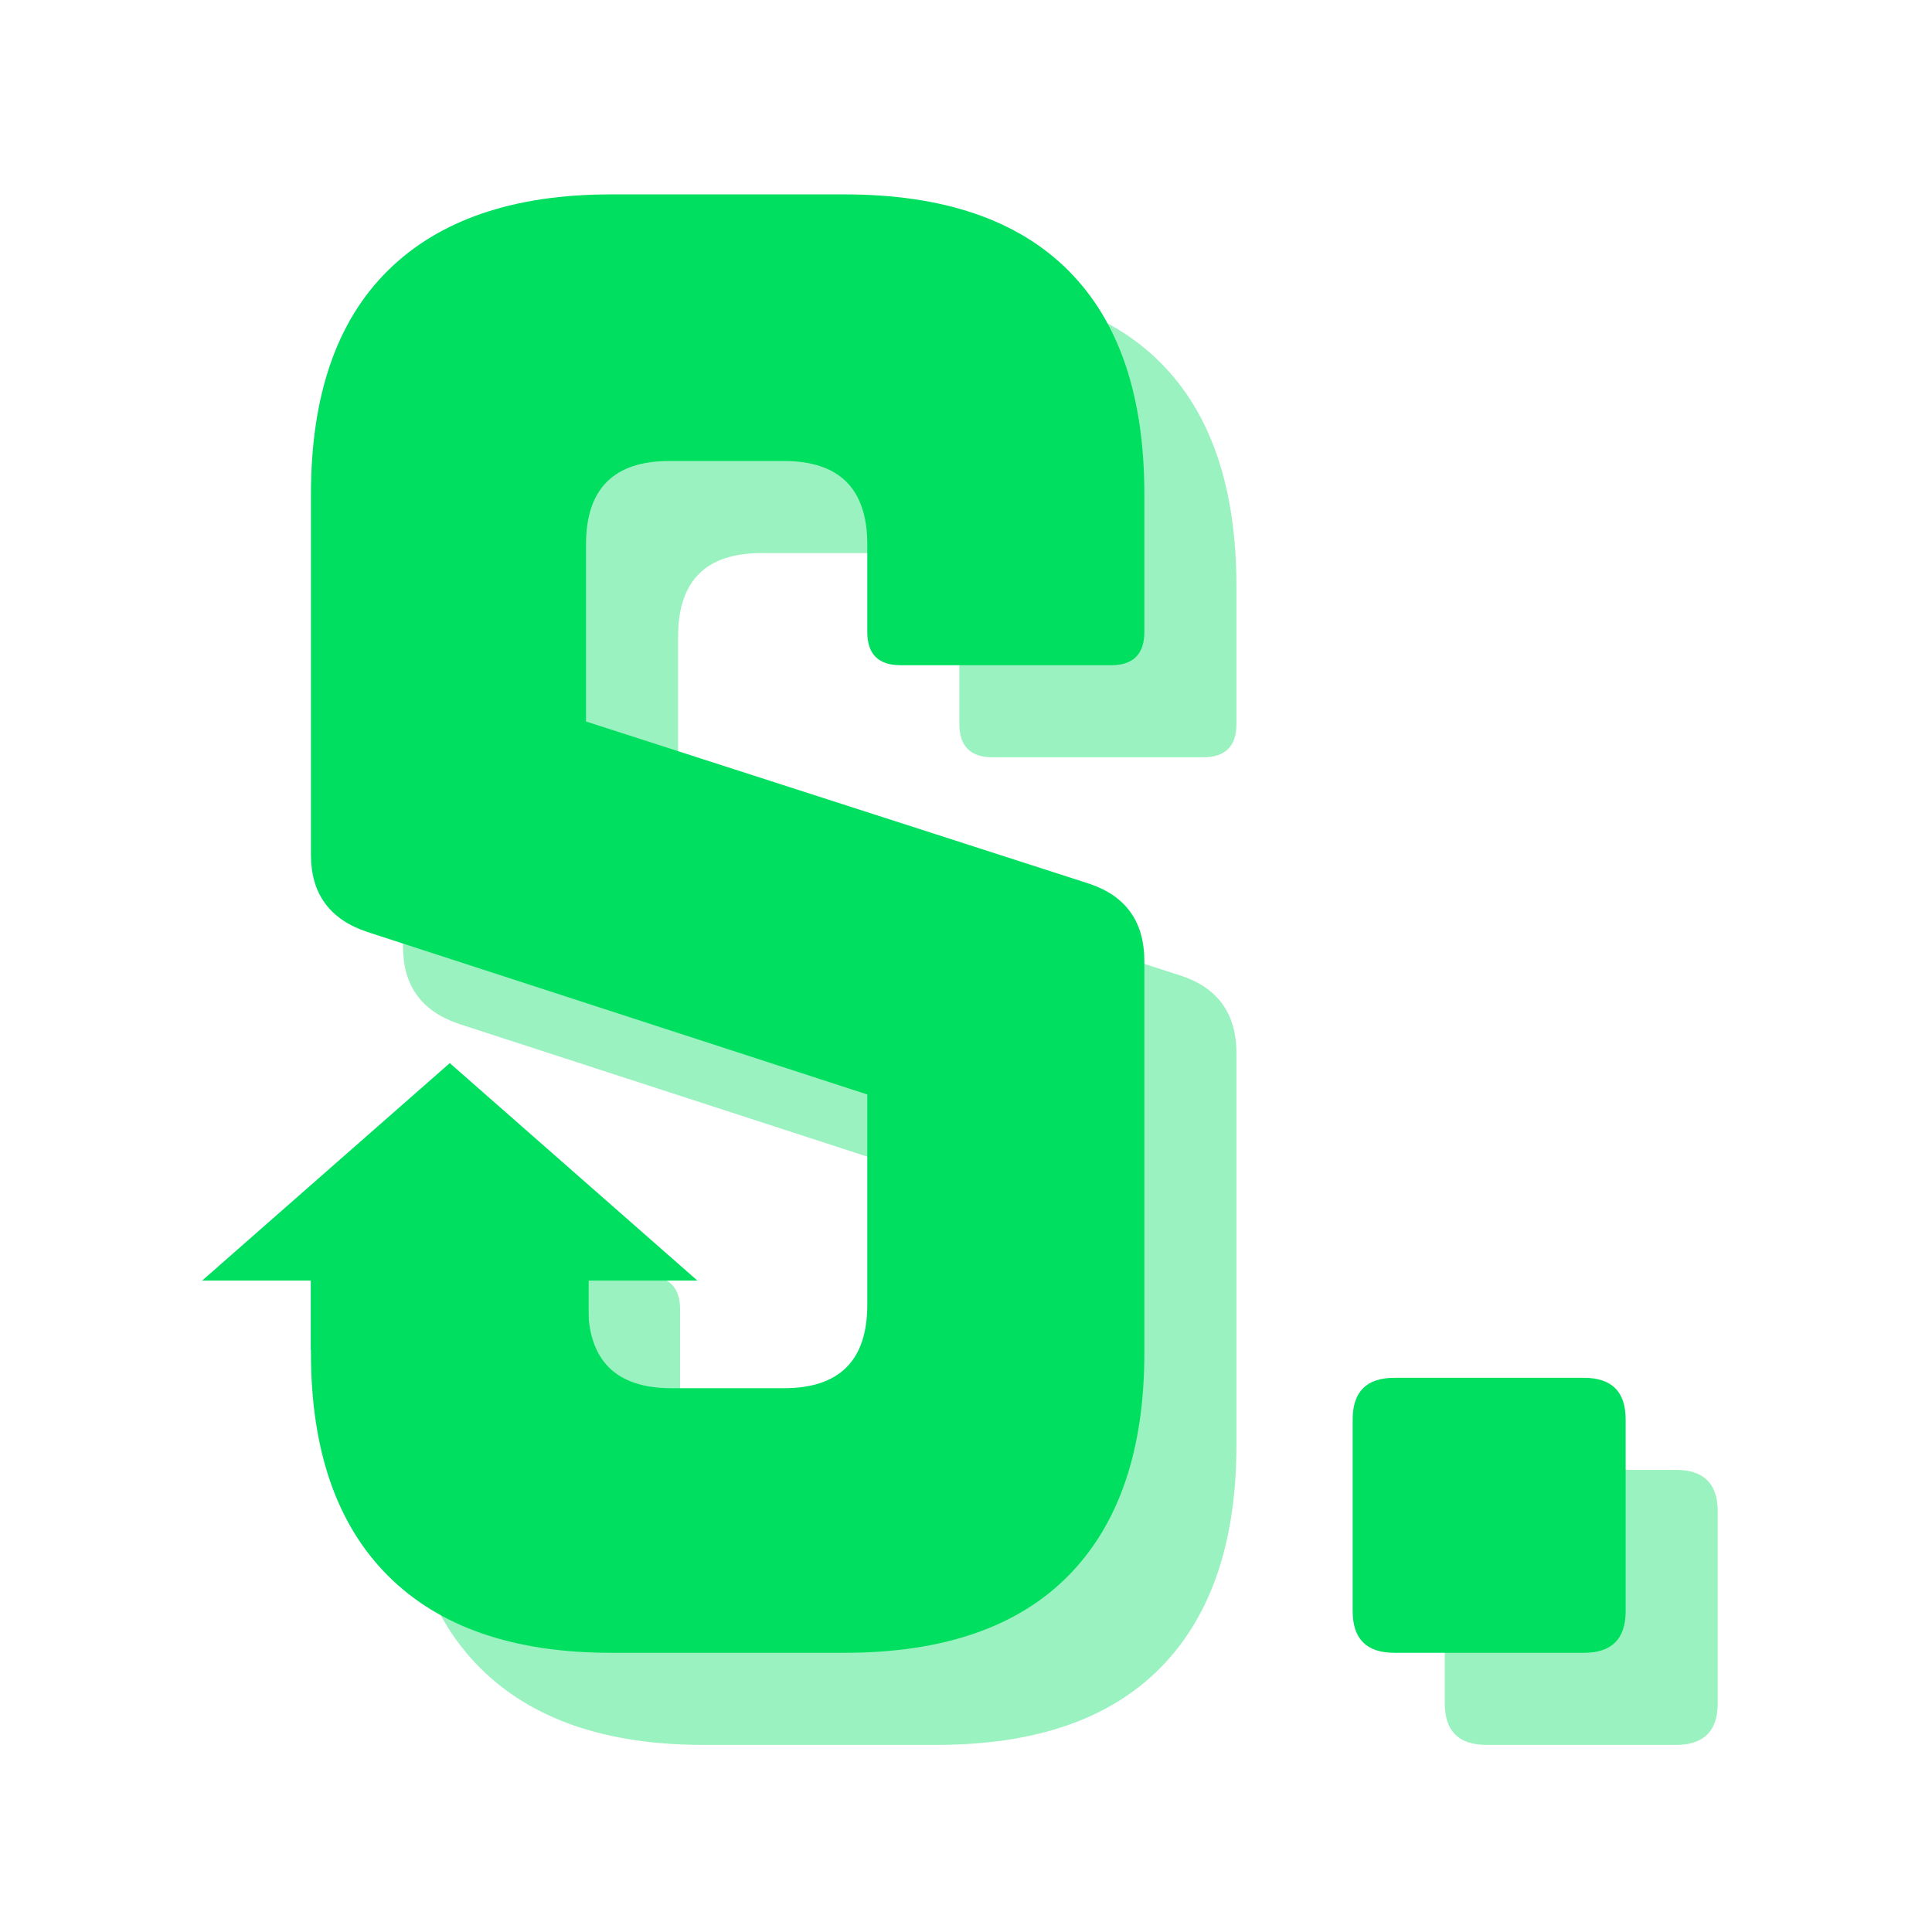 <svg xmlns="http://www.w3.org/2000/svg" xmlns:xlink="http://www.w3.org/1999/xlink" width="500" zoomAndPan="magnify" viewBox="0 0 375 375" height="500" preserveAspectRatio="xMidYMid meet" version="1.0"><defs><g/><clipPath id="329c0a25e0"><path d="M 39.234 206.348 L 135.402 206.348 L 135.402 262.047 L 39.234 262.047 Z M 39.234 206.348 " clip-rule="nonzero"/></clipPath><clipPath id="c769b77f75"><path d="M 87.301 206.348 L 39.234 248.562 L 60.344 248.562 L 60.344 262.047 L 114.258 262.047 L 114.258 248.562 L 135.363 248.562 Z M 87.301 206.348 " clip-rule="nonzero"/></clipPath></defs><g fill="#00df60" fill-opacity="0.4"><g transform="translate(58.007, 338.68)"><g><path d="M 78.453 -283.078 L 123.75 -283.078 C 142.895 -283.078 157.383 -278.156 167.219 -268.312 C 177.062 -258.477 181.984 -243.988 181.984 -224.844 L 181.984 -198.156 C 181.984 -193.844 179.828 -191.688 175.516 -191.688 L 134.672 -191.688 C 130.359 -191.688 128.203 -193.844 128.203 -198.156 L 128.203 -215.141 C 128.203 -225.93 122.805 -231.328 112.016 -231.328 L 89.781 -231.328 C 79 -231.328 73.609 -225.93 73.609 -215.141 L 73.609 -180.766 L 171.469 -149.219 C 178.477 -146.801 181.984 -141.816 181.984 -134.266 L 181.984 -58.234 C 181.984 -39.359 177.062 -24.93 167.219 -14.953 C 157.383 -4.984 142.895 0 123.75 0 L 78.453 0 C 59.578 0 45.148 -4.984 35.172 -14.953 C 25.203 -24.93 20.219 -39.359 20.219 -58.234 L 20.219 -84.516 C 20.219 -88.828 22.375 -90.984 26.688 -90.984 L 67.531 -90.984 C 71.844 -90.984 74 -88.828 74 -84.516 L 74 -67.531 C 74 -56.75 79.395 -51.359 90.188 -51.359 L 112.016 -51.359 C 122.805 -51.359 128.203 -56.75 128.203 -67.531 L 128.203 -108.375 L 31.141 -139.922 C 23.859 -142.348 20.219 -147.336 20.219 -154.891 L 20.219 -224.844 C 20.219 -243.988 25.203 -258.477 35.172 -268.312 C 45.148 -278.156 59.578 -283.078 78.453 -283.078 Z M 78.453 -283.078 "/></g></g></g><g fill="#00df60" fill-opacity="0.4"><g transform="translate(260.206, 338.68)"><g><path d="M 20.219 -8.094 L 20.219 -45.297 C 20.219 -50.68 22.914 -53.375 28.312 -53.375 L 65.109 -53.375 C 70.504 -53.375 73.203 -50.68 73.203 -45.297 L 73.203 -8.094 C 73.203 -2.695 70.504 0 65.109 0 L 28.312 0 C 22.914 0 20.219 -2.695 20.219 -8.094 Z M 20.219 -8.094 "/></g></g></g><g fill="#00df60" fill-opacity="1"><g transform="translate(40.135, 320.808)"><g><path d="M 78.453 -283.078 L 123.75 -283.078 C 142.895 -283.078 157.383 -278.156 167.219 -268.312 C 177.062 -258.477 181.984 -243.988 181.984 -224.844 L 181.984 -198.156 C 181.984 -193.844 179.828 -191.688 175.516 -191.688 L 134.672 -191.688 C 130.359 -191.688 128.203 -193.844 128.203 -198.156 L 128.203 -215.141 C 128.203 -225.93 122.805 -231.328 112.016 -231.328 L 89.781 -231.328 C 79 -231.328 73.609 -225.93 73.609 -215.141 L 73.609 -180.766 L 171.469 -149.219 C 178.477 -146.801 181.984 -141.816 181.984 -134.266 L 181.984 -58.234 C 181.984 -39.359 177.062 -24.93 167.219 -14.953 C 157.383 -4.984 142.895 0 123.75 0 L 78.453 0 C 59.578 0 45.148 -4.984 35.172 -14.953 C 25.203 -24.93 20.219 -39.359 20.219 -58.234 L 20.219 -84.516 C 20.219 -88.828 22.375 -90.984 26.688 -90.984 L 67.531 -90.984 C 71.844 -90.984 74 -88.828 74 -84.516 L 74 -67.531 C 74 -56.75 79.395 -51.359 90.188 -51.359 L 112.016 -51.359 C 122.805 -51.359 128.203 -56.75 128.203 -67.531 L 128.203 -108.375 L 31.141 -139.922 C 23.859 -142.348 20.219 -147.336 20.219 -154.891 L 20.219 -224.844 C 20.219 -243.988 25.203 -258.477 35.172 -268.312 C 45.148 -278.156 59.578 -283.078 78.453 -283.078 Z M 78.453 -283.078 "/></g></g></g><g fill="#00df60" fill-opacity="1"><g transform="translate(242.334, 320.808)"><g><path d="M 20.219 -8.094 L 20.219 -45.297 C 20.219 -50.68 22.914 -53.375 28.312 -53.375 L 65.109 -53.375 C 70.504 -53.375 73.203 -50.68 73.203 -45.297 L 73.203 -8.094 C 73.203 -2.695 70.504 0 65.109 0 L 28.312 0 C 22.914 0 20.219 -2.695 20.219 -8.094 Z M 20.219 -8.094 "/></g></g></g><g clip-path="url(#329c0a25e0)"><g clip-path="url(#c769b77f75)"><path fill="#00df60" d="M 39.234 262.047 L 39.234 206.348 L 135.402 206.348 L 135.402 262.047 Z M 39.234 262.047 " fill-opacity="1" fill-rule="nonzero"/></g></g></svg>
